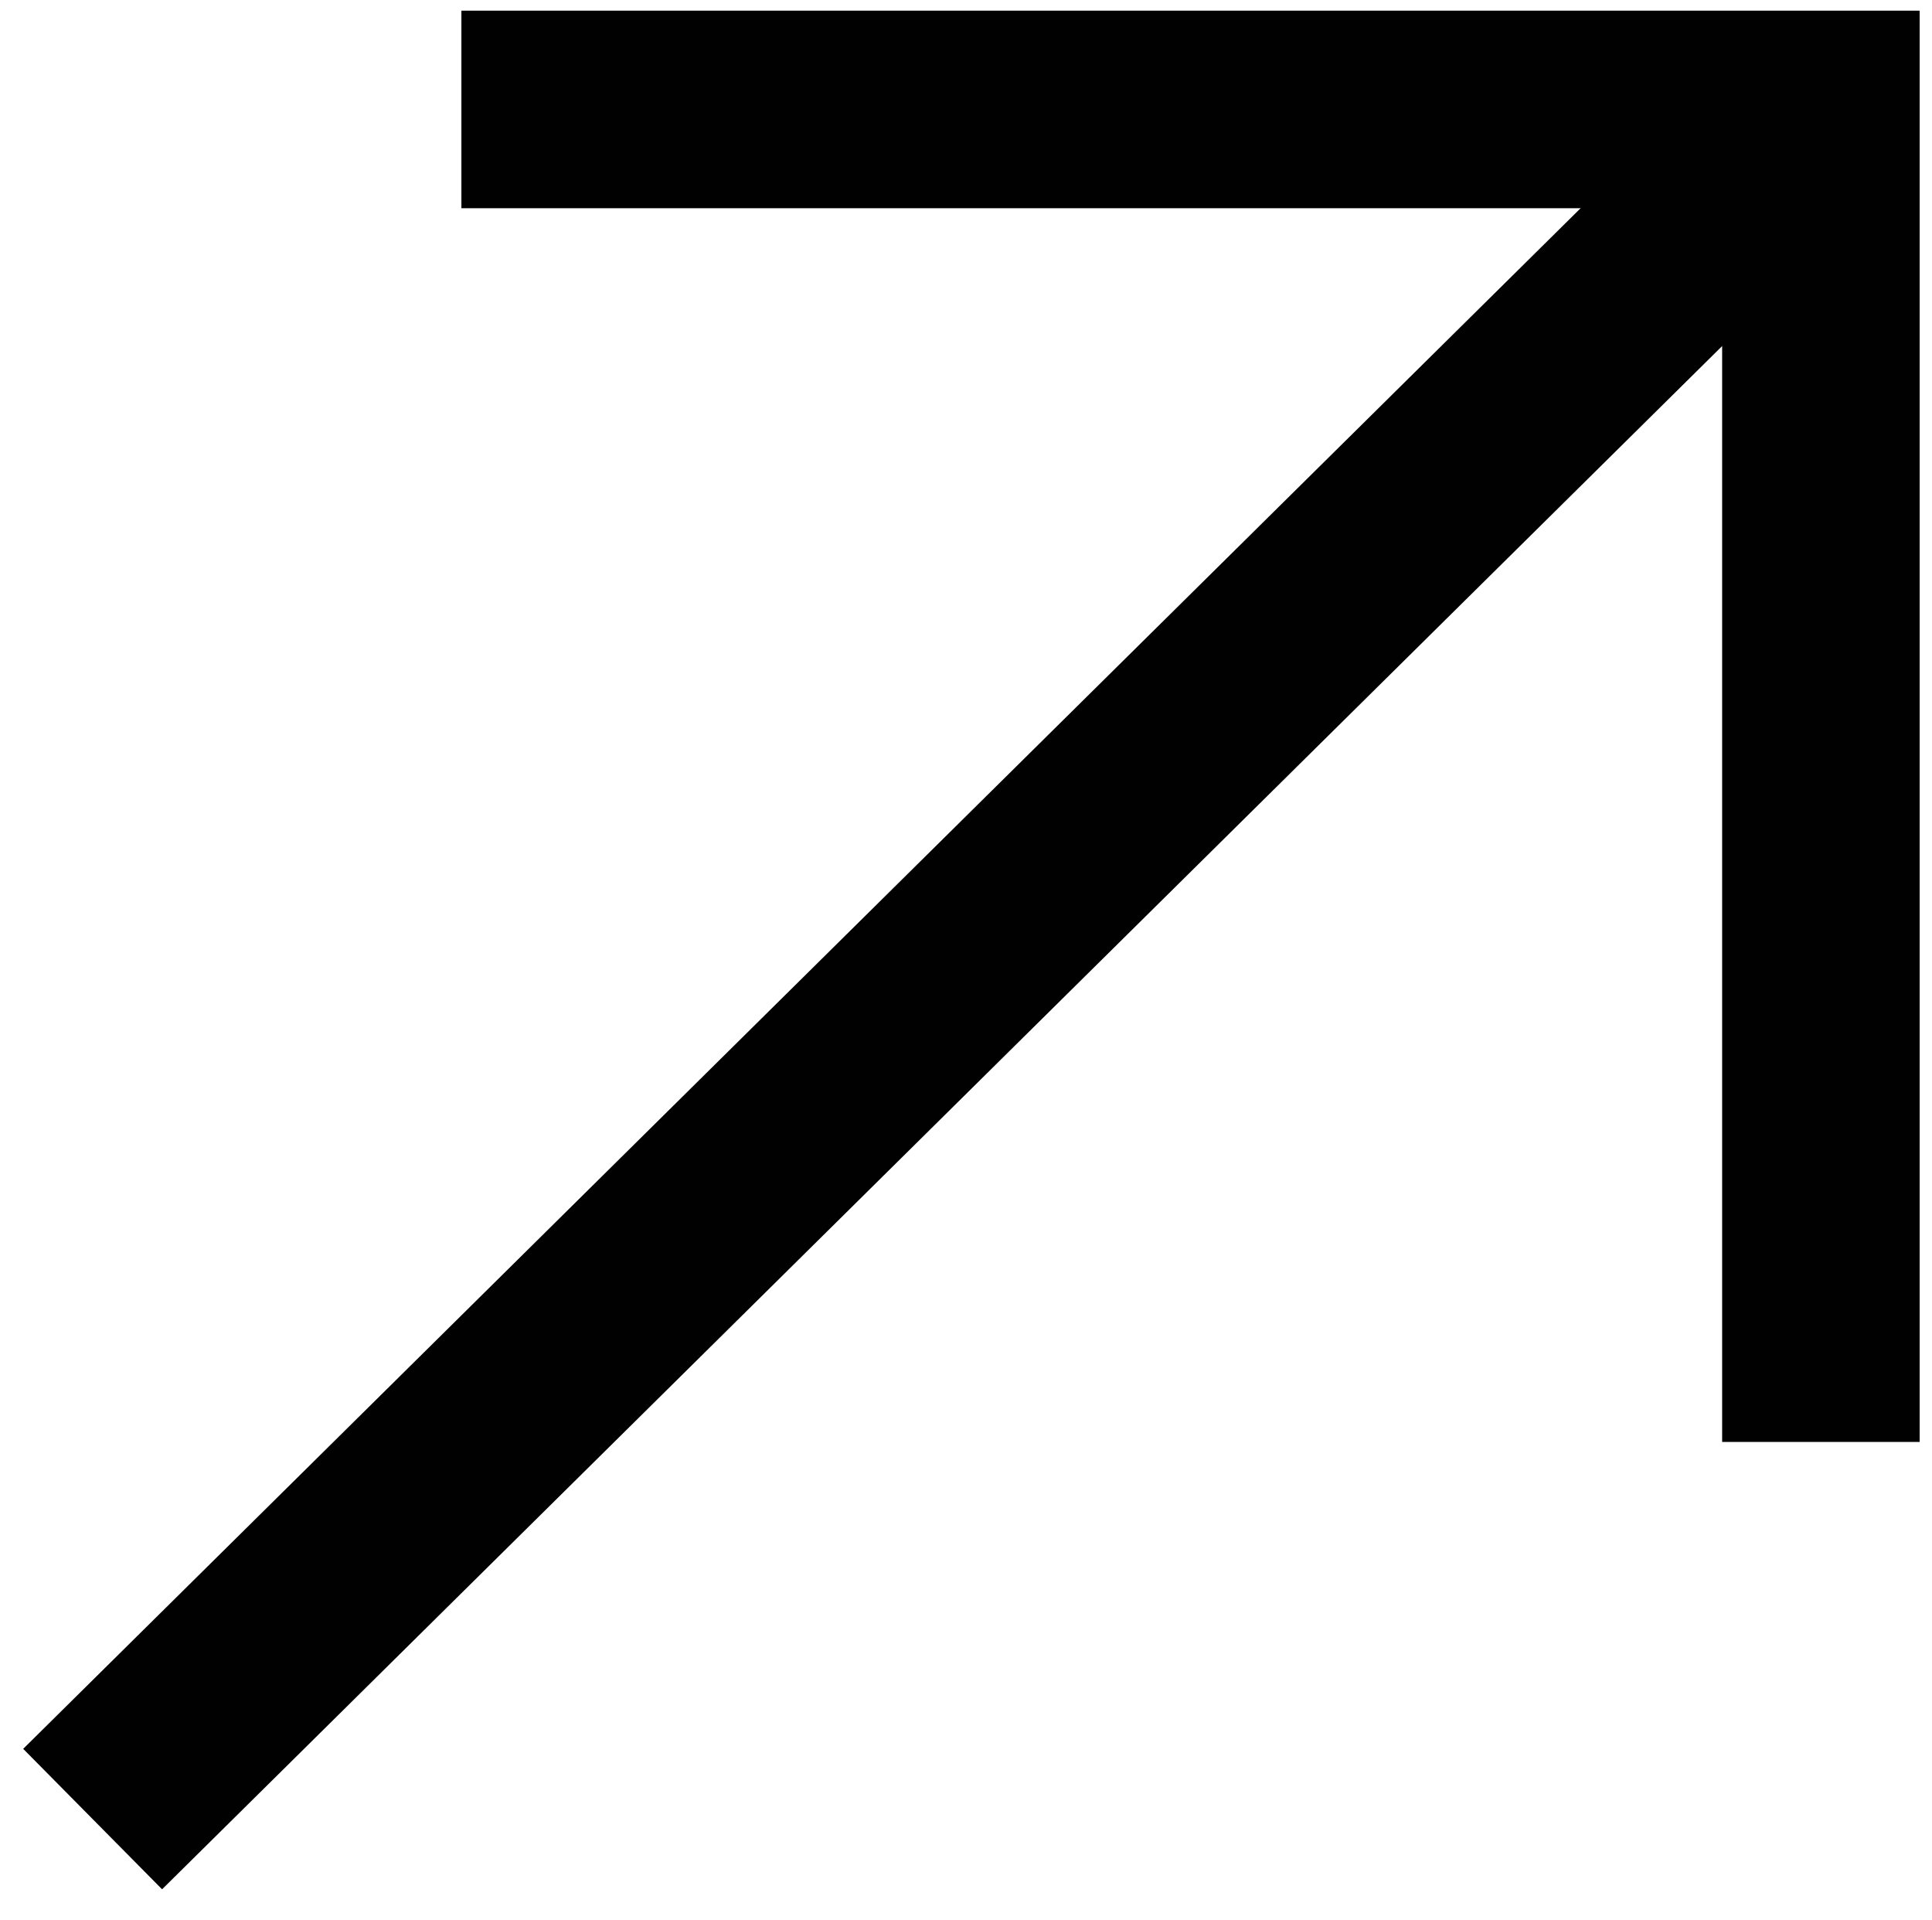 <?xml version="1.0" encoding="utf-8"?>
<!-- Generator: Adobe Illustrator 16.0.0, SVG Export Plug-In . SVG Version: 6.00 Build 0)  -->
<!DOCTYPE svg PUBLIC "-//W3C//DTD SVG 1.1 Tiny//EN" "http://www.w3.org/Graphics/SVG/1.1/DTD/svg11-tiny.dtd">
<svg version="1.1" baseProfile="tiny" id="Layer_1" xmlns="http://www.w3.org/2000/svg" xmlns:xlink="http://www.w3.org/1999/xlink"
	 x="0px" y="0px" width="19.563px" height="19.438px" viewBox="0 0 19.563 19.438" xml:space="preserve">
<g>
	<line fill="none" stroke="#010101" stroke-width="2" stroke-miterlimit="10" x1="18.438" y1="1.108" x2="0.938" y2="18.416"/>
	<polyline fill="none" stroke="#010101" stroke-width="2" stroke-miterlimit="10" points="4.672,1.108 18.438,1.108 18.438,14.598 	
		"/>
</g>
</svg>
